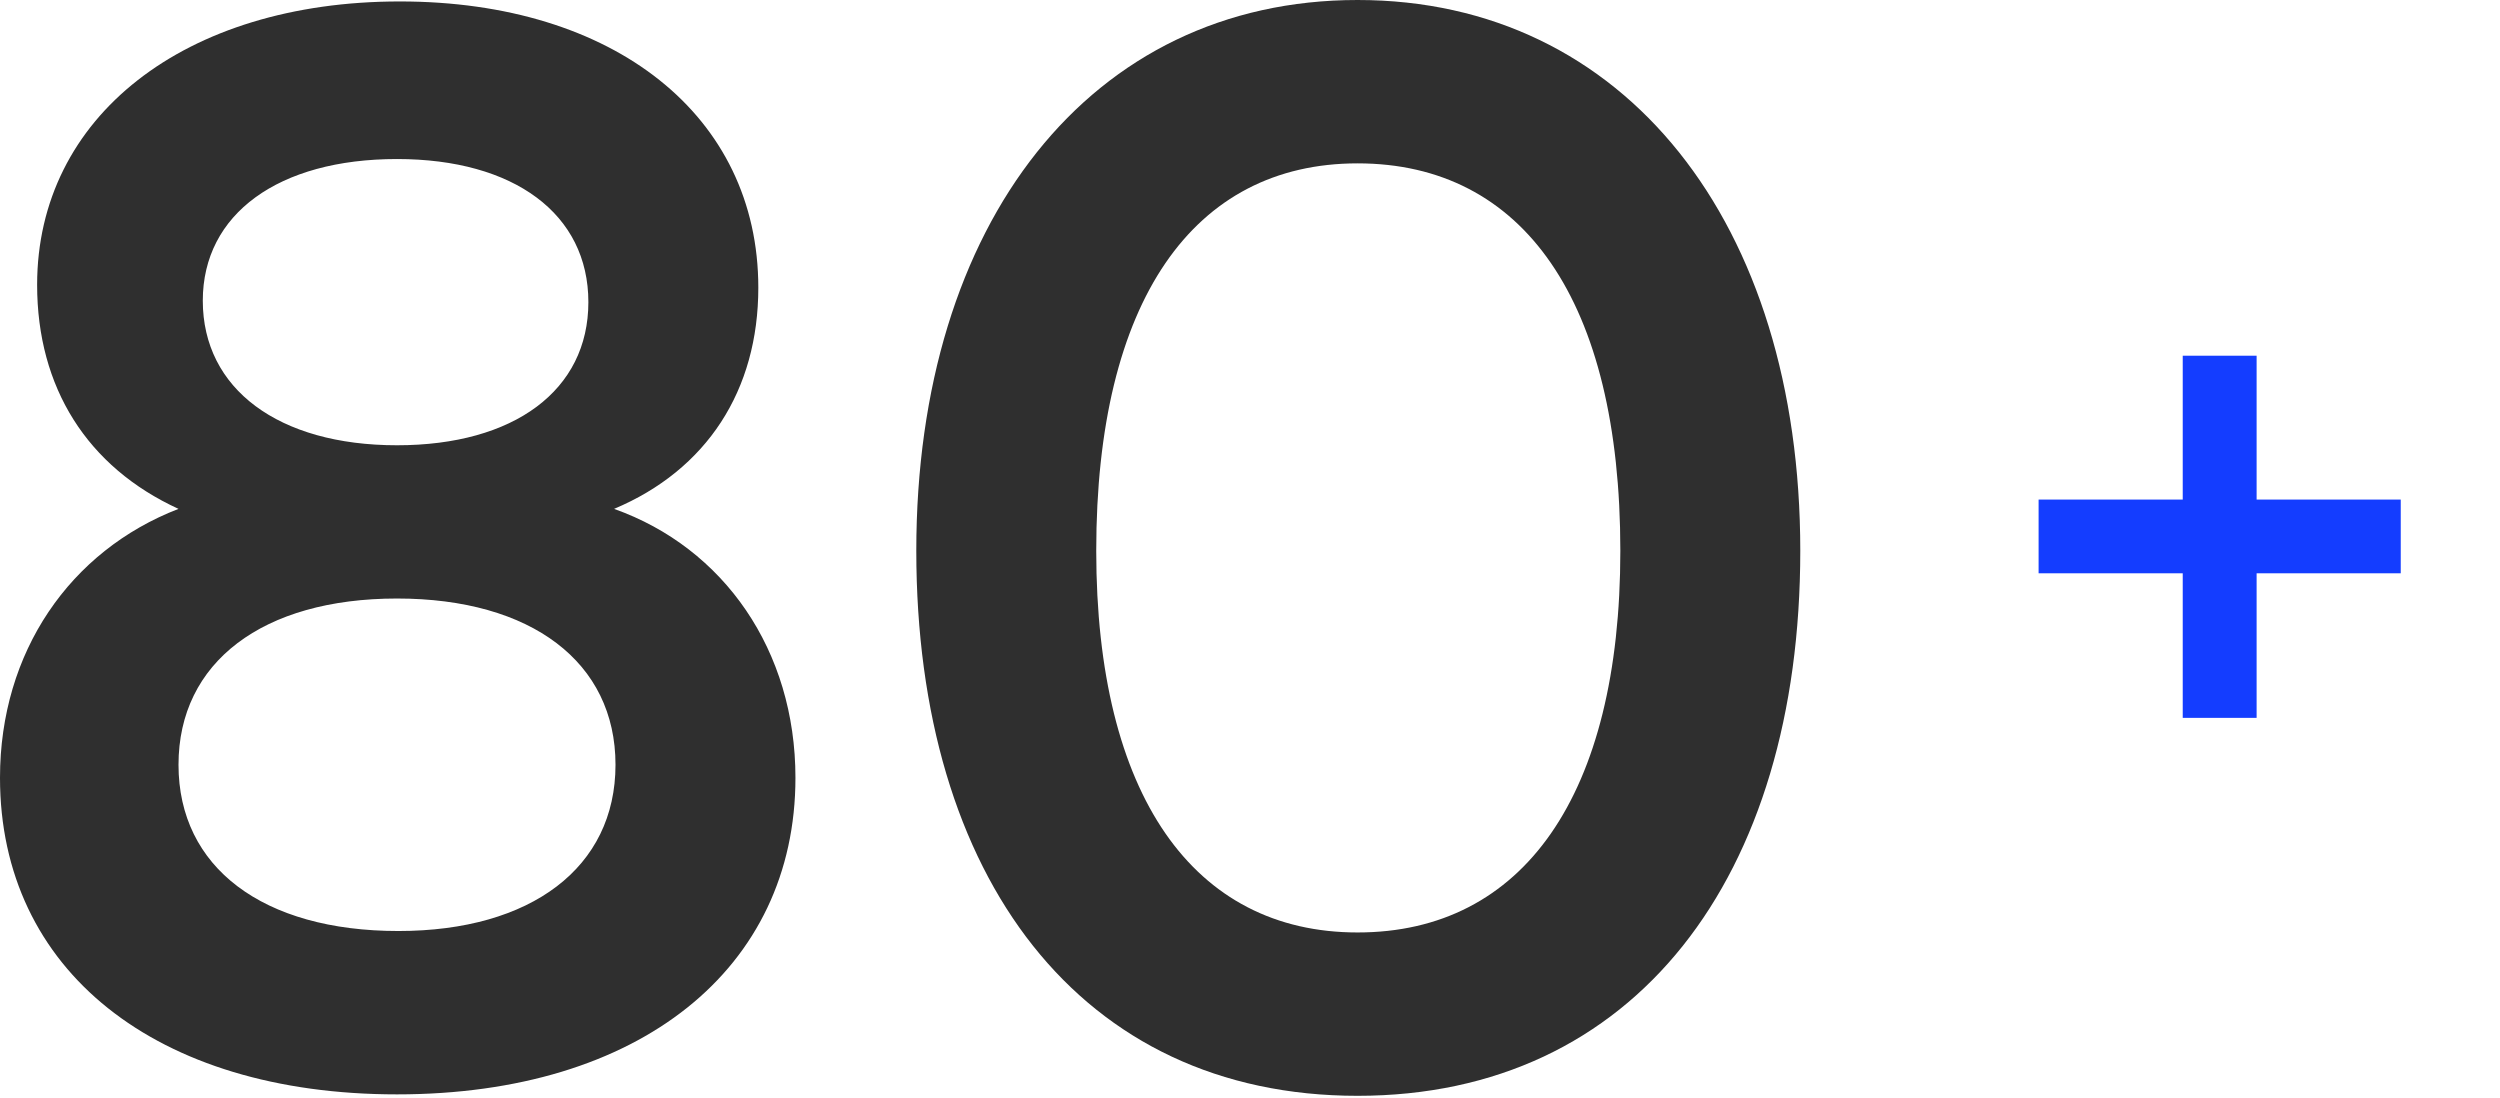 <svg width="214" height="94" viewBox="0 0 214 94" fill="none" xmlns="http://www.w3.org/2000/svg">
<path d="M174.504 42.763H186.842V30.449H193.166V42.763H205.504V49.074H193.166V61.449H186.842V49.074H174.504V42.763Z" fill="#143DFF"/>
<path d="M0 66.578C0 55.811 5.99 47.149 15.28 43.56C7.457 39.971 3.178 33.165 3.178 24.379C3.178 10.024 15.77 0.124 34.228 0.124C52.565 0.124 64.912 9.9 64.912 24.626C64.912 33.413 60.511 40.219 52.565 43.56C61.978 46.901 68.09 55.688 68.09 66.578C68.09 82.912 54.765 93.679 33.984 93.679C13.325 93.679 0 83.036 0 66.578ZM17.359 25.74C17.359 33.289 23.838 38.115 33.984 38.115C44.008 38.115 50.365 33.413 50.365 25.864C50.365 18.315 44.008 13.613 33.984 13.613C23.838 13.613 17.359 18.315 17.359 25.74ZM15.28 65.464C15.28 74.25 22.493 79.695 34.106 79.695C45.475 79.695 52.687 74.25 52.687 65.464C52.687 56.678 45.475 51.233 33.984 51.233C22.493 51.233 15.28 56.678 15.28 65.464Z" fill="#2F2F2F"/>
<path d="M78.435 47.149C78.435 19.058 93.349 0 116.208 0C139.068 0 154.104 19.058 154.104 47.149C154.104 75.116 139.924 93.802 116.208 93.802C92.493 93.802 78.435 75.116 78.435 47.149ZM93.838 47.149C93.838 68.062 102.15 79.819 116.208 79.819C130.389 79.819 138.701 68.062 138.701 47.149C138.701 25.74 130.389 13.984 116.208 13.984C102.15 13.984 93.838 25.74 93.838 47.149Z" fill="#2F2F2F"/>
</svg>
